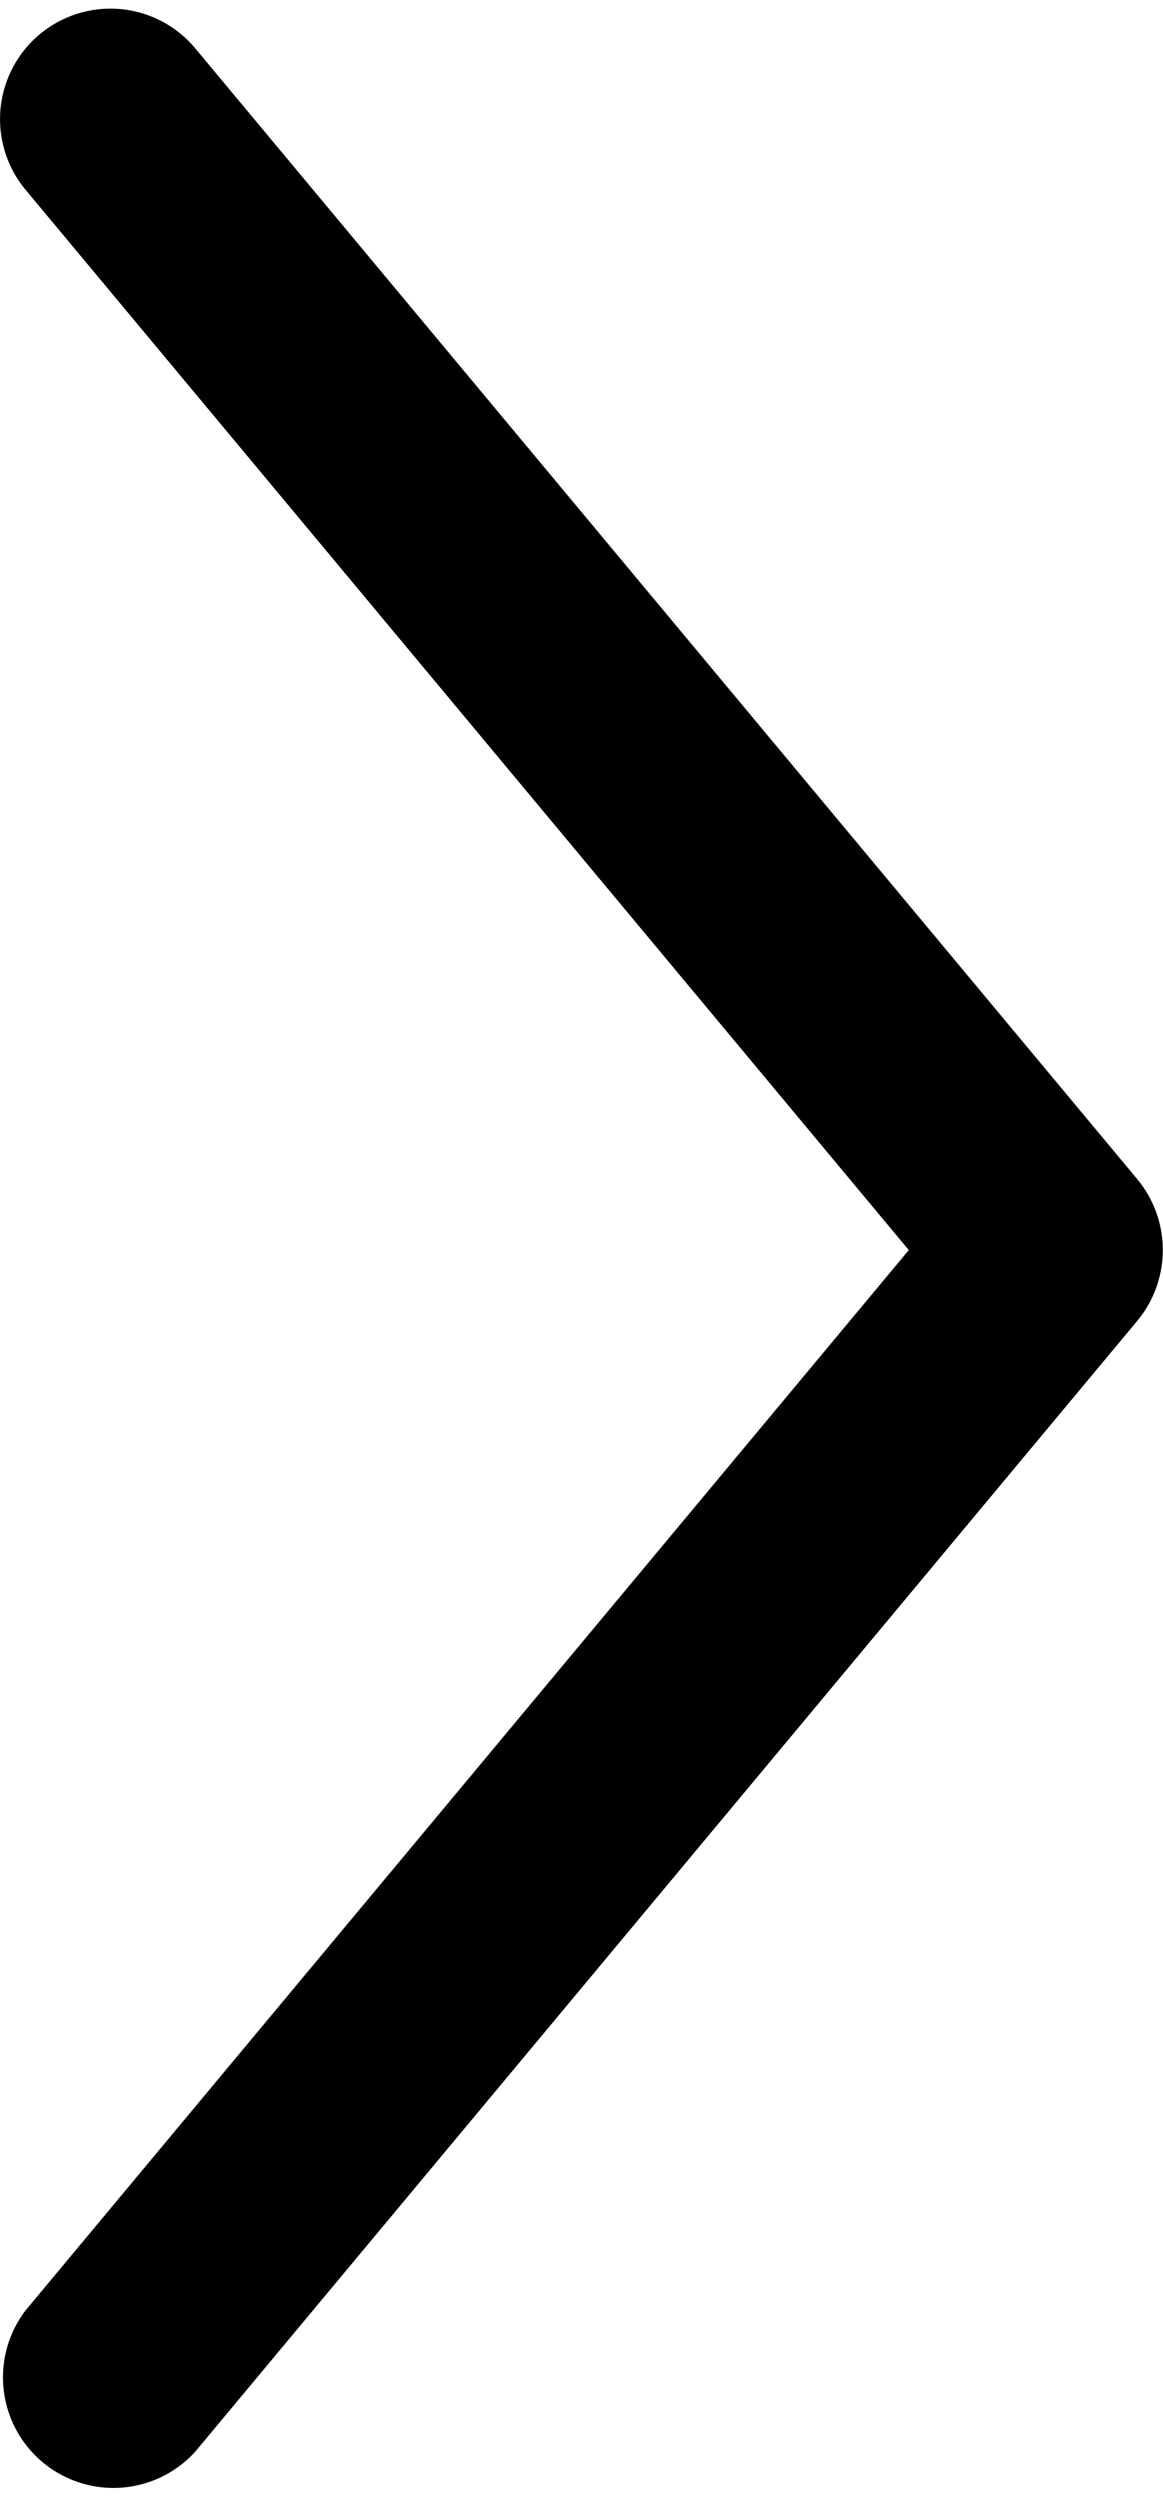 <svg xmlns="http://www.w3.org/2000/svg" width="7.654" height="16.441" viewBox="279.638 275.244 7.654 16.441"><path d="M287.123 282.999l-6.2-7.437a.726.726 0 10-1.116.931l5.812 6.972-5.812 6.972a.727.727 0 001.116.93l6.2-7.437a.73.73 0 000-.931z"/></svg>